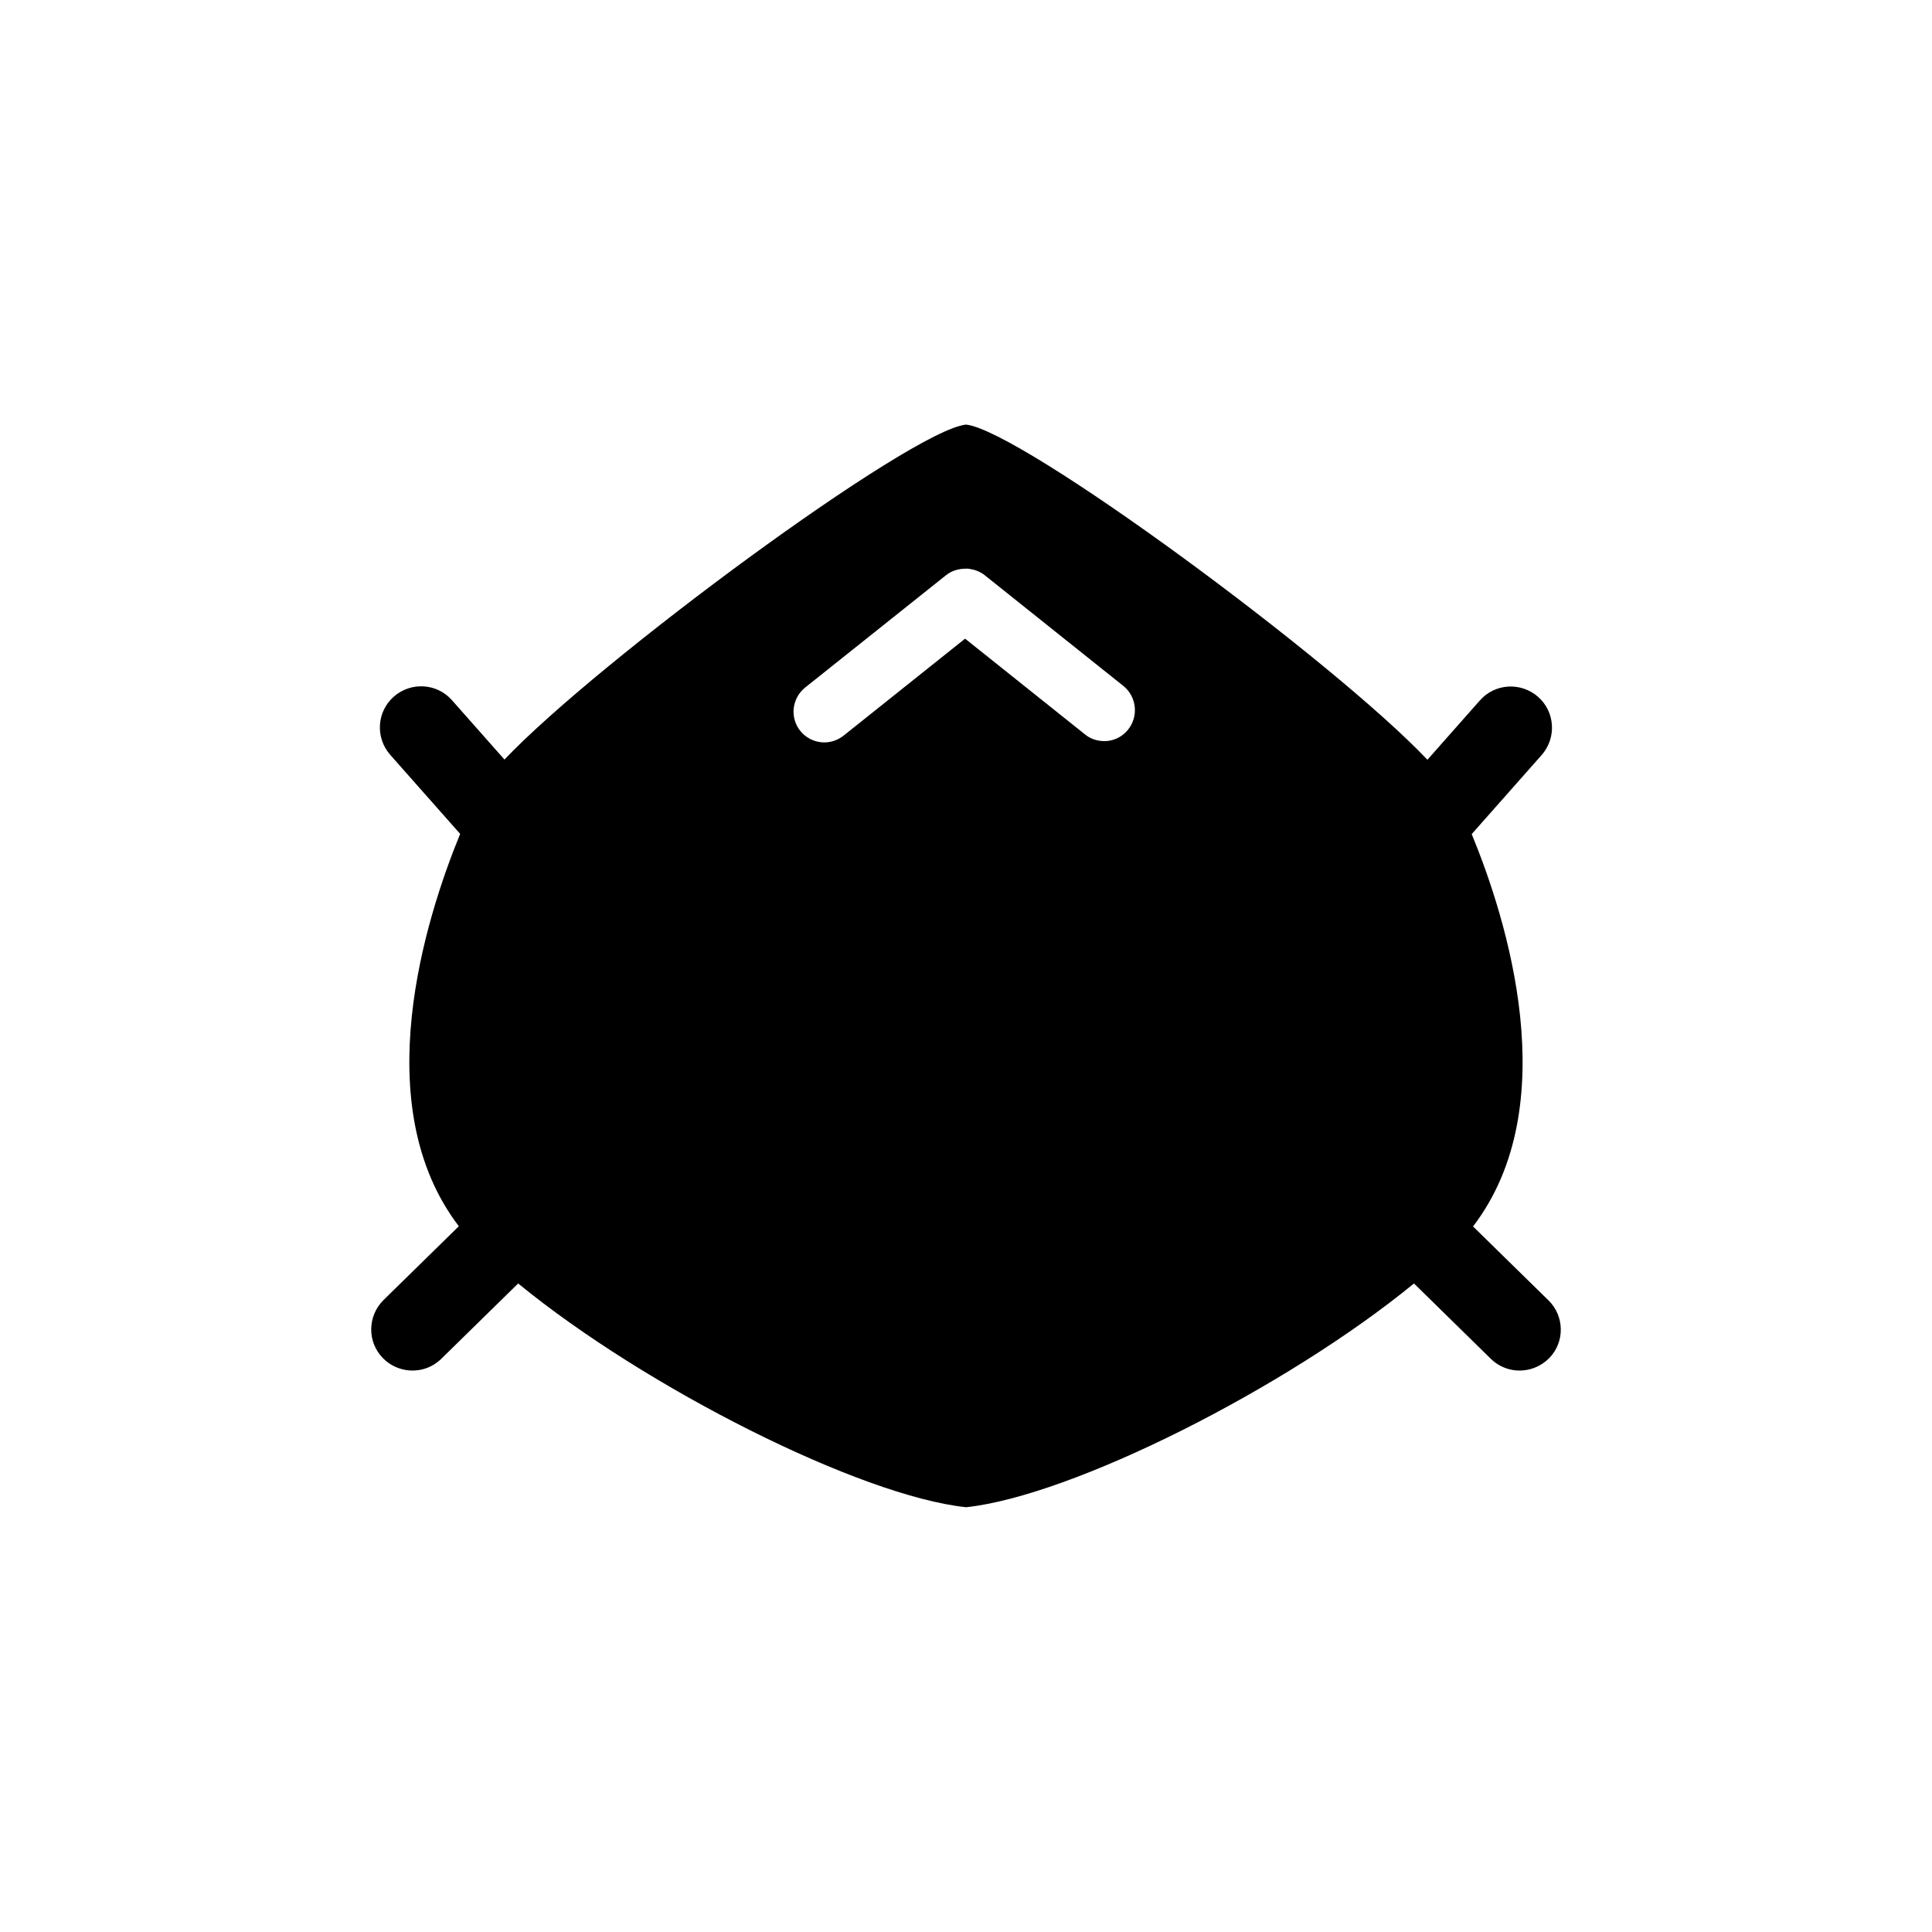 <?xml version="1.0" encoding="UTF-8"?>
<!-- Uploaded to: SVG Repo, www.svgrepo.com, Generator: SVG Repo Mixer Tools -->
<svg fill="#000000" width="800px" height="800px" version="1.1" viewBox="144 144 512 512" xmlns="http://www.w3.org/2000/svg">
 <path d="m554.32 488.57-19.949-19.547c24.535-32.094 8.867-81.617-0.352-103.98l18.539-20.957c3.981-4.535 3.578-11.438-0.957-15.418-4.535-3.981-11.438-3.578-15.418 0.957l-13.906 15.719c-24.84-26.25-107.56-87.262-122.27-88.824-14.711 1.512-97.438 62.574-122.32 88.77l-13.906-15.719c-3.981-4.535-10.883-4.938-15.418-0.957-4.535 3.981-4.938 10.883-0.957 15.418l18.539 20.957c-9.168 22.371-24.887 71.844-0.352 103.98l-19.949 19.547c-4.281 4.231-4.383 11.133-0.152 15.418 1.863 1.914 4.281 2.973 6.75 3.223 3.125 0.301 6.297-0.707 8.715-3.074l20.355-19.949c33.855 27.711 90.637 56.324 118.7 59.297 28.062-2.973 84.84-31.539 118.7-59.297l20.355 19.949c2.418 2.367 5.594 3.375 8.715 3.074 2.469-0.25 4.836-1.309 6.75-3.223 4.18-4.227 4.129-11.129-0.203-15.363zm-111.34-151.24c-1.812 2.266-4.535 3.324-7.203 3.023-1.512-0.152-3.023-0.707-4.281-1.762l-31.738-25.34-32.195 25.695c-1.715 1.359-3.828 1.965-5.894 1.762-2.117-0.203-4.18-1.258-5.594-3.023-2.82-3.527-2.215-8.664 1.309-11.488l37.281-29.727c1.562-1.258 3.426-1.762 5.289-1.762h0.656c0.102 0 0.203 0.051 0.301 0.051 1.41 0.203 2.82 0.707 4.031 1.664l36.777 29.371c3.481 2.82 4.082 7.957 1.262 11.535z"/>
</svg>